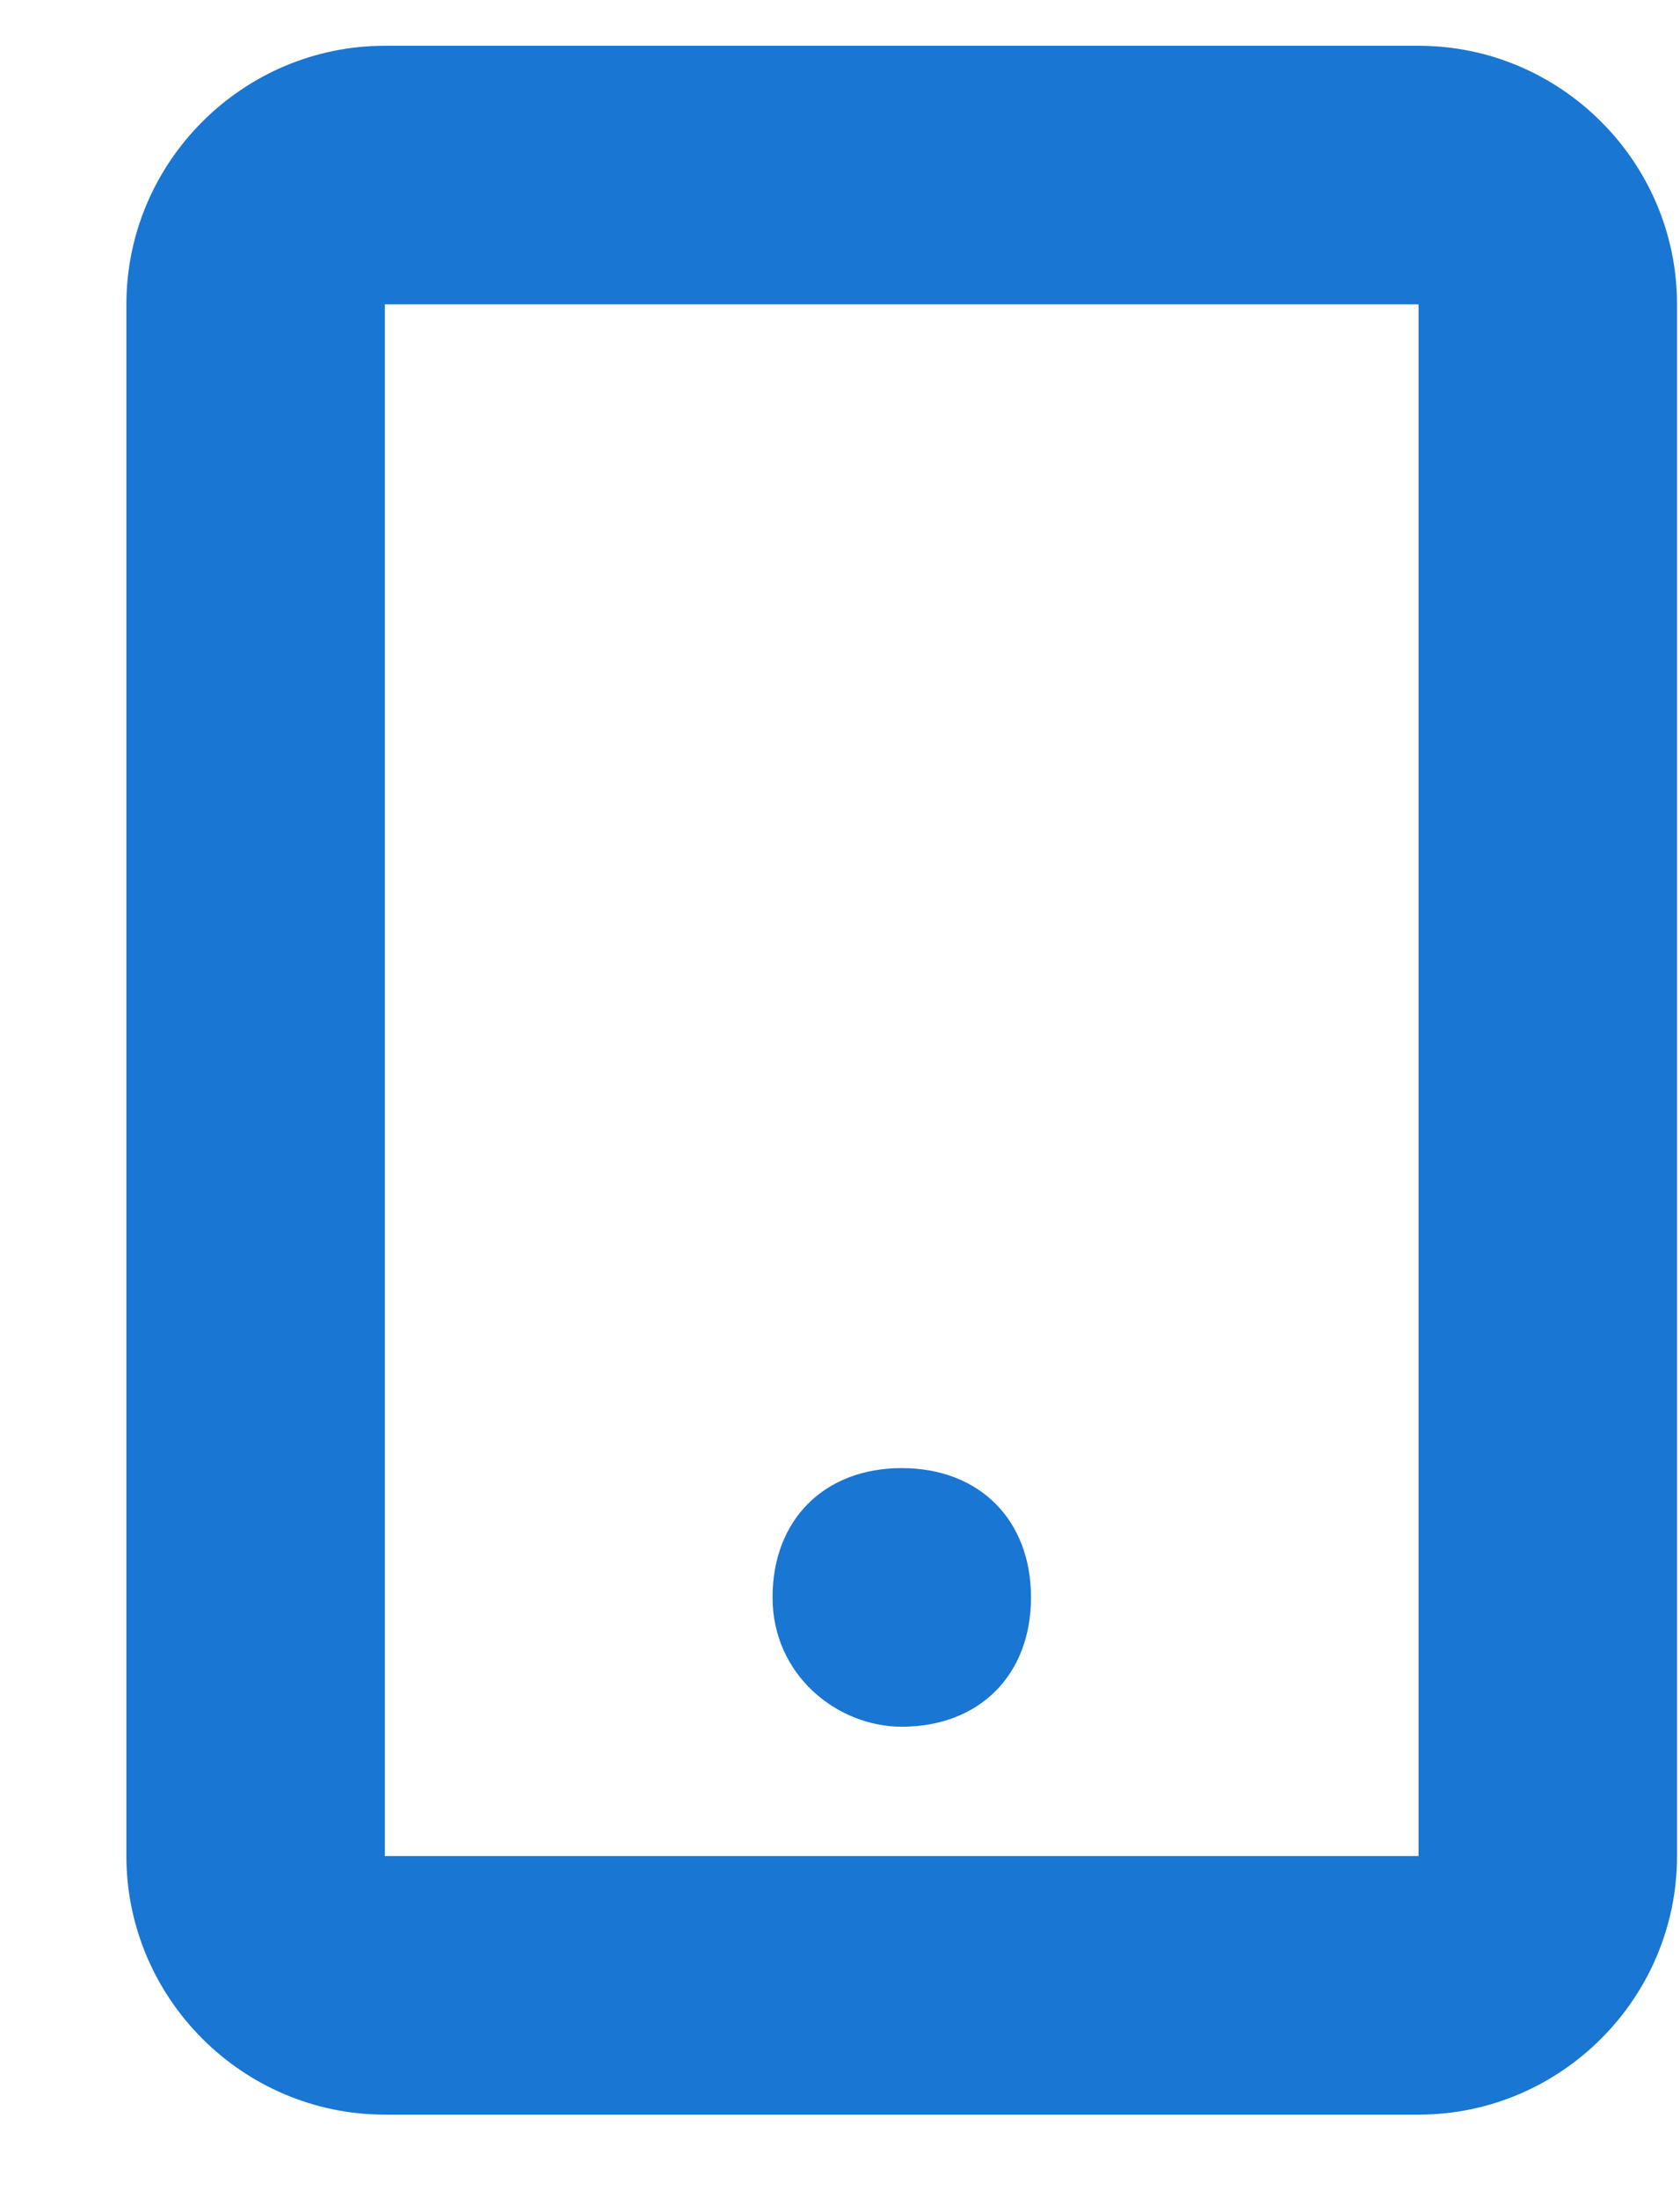 <svg width="13" height="17" viewBox="0 0 13 17" fill="none" xmlns="http://www.w3.org/2000/svg">
<path fill-rule="evenodd" clip-rule="evenodd" d="M10.977 0.354H2.978C1.878 0.354 0.978 1.254 0.978 2.354V14.354C0.978 15.454 1.878 16.354 2.978 16.354H10.977C12.078 16.354 12.977 15.454 12.977 14.354V2.354C12.977 1.254 12.078 0.354 10.977 0.354ZM10.977 14.354H2.978V2.354H10.977V14.354ZM6.978 13.354C7.578 13.354 7.978 12.954 7.978 12.354C7.978 11.754 7.578 11.354 6.978 11.354C6.378 11.354 5.978 11.754 5.978 12.354C5.978 12.954 6.478 13.354 6.978 13.354Z" fill="#1976D3"/>
</svg>
